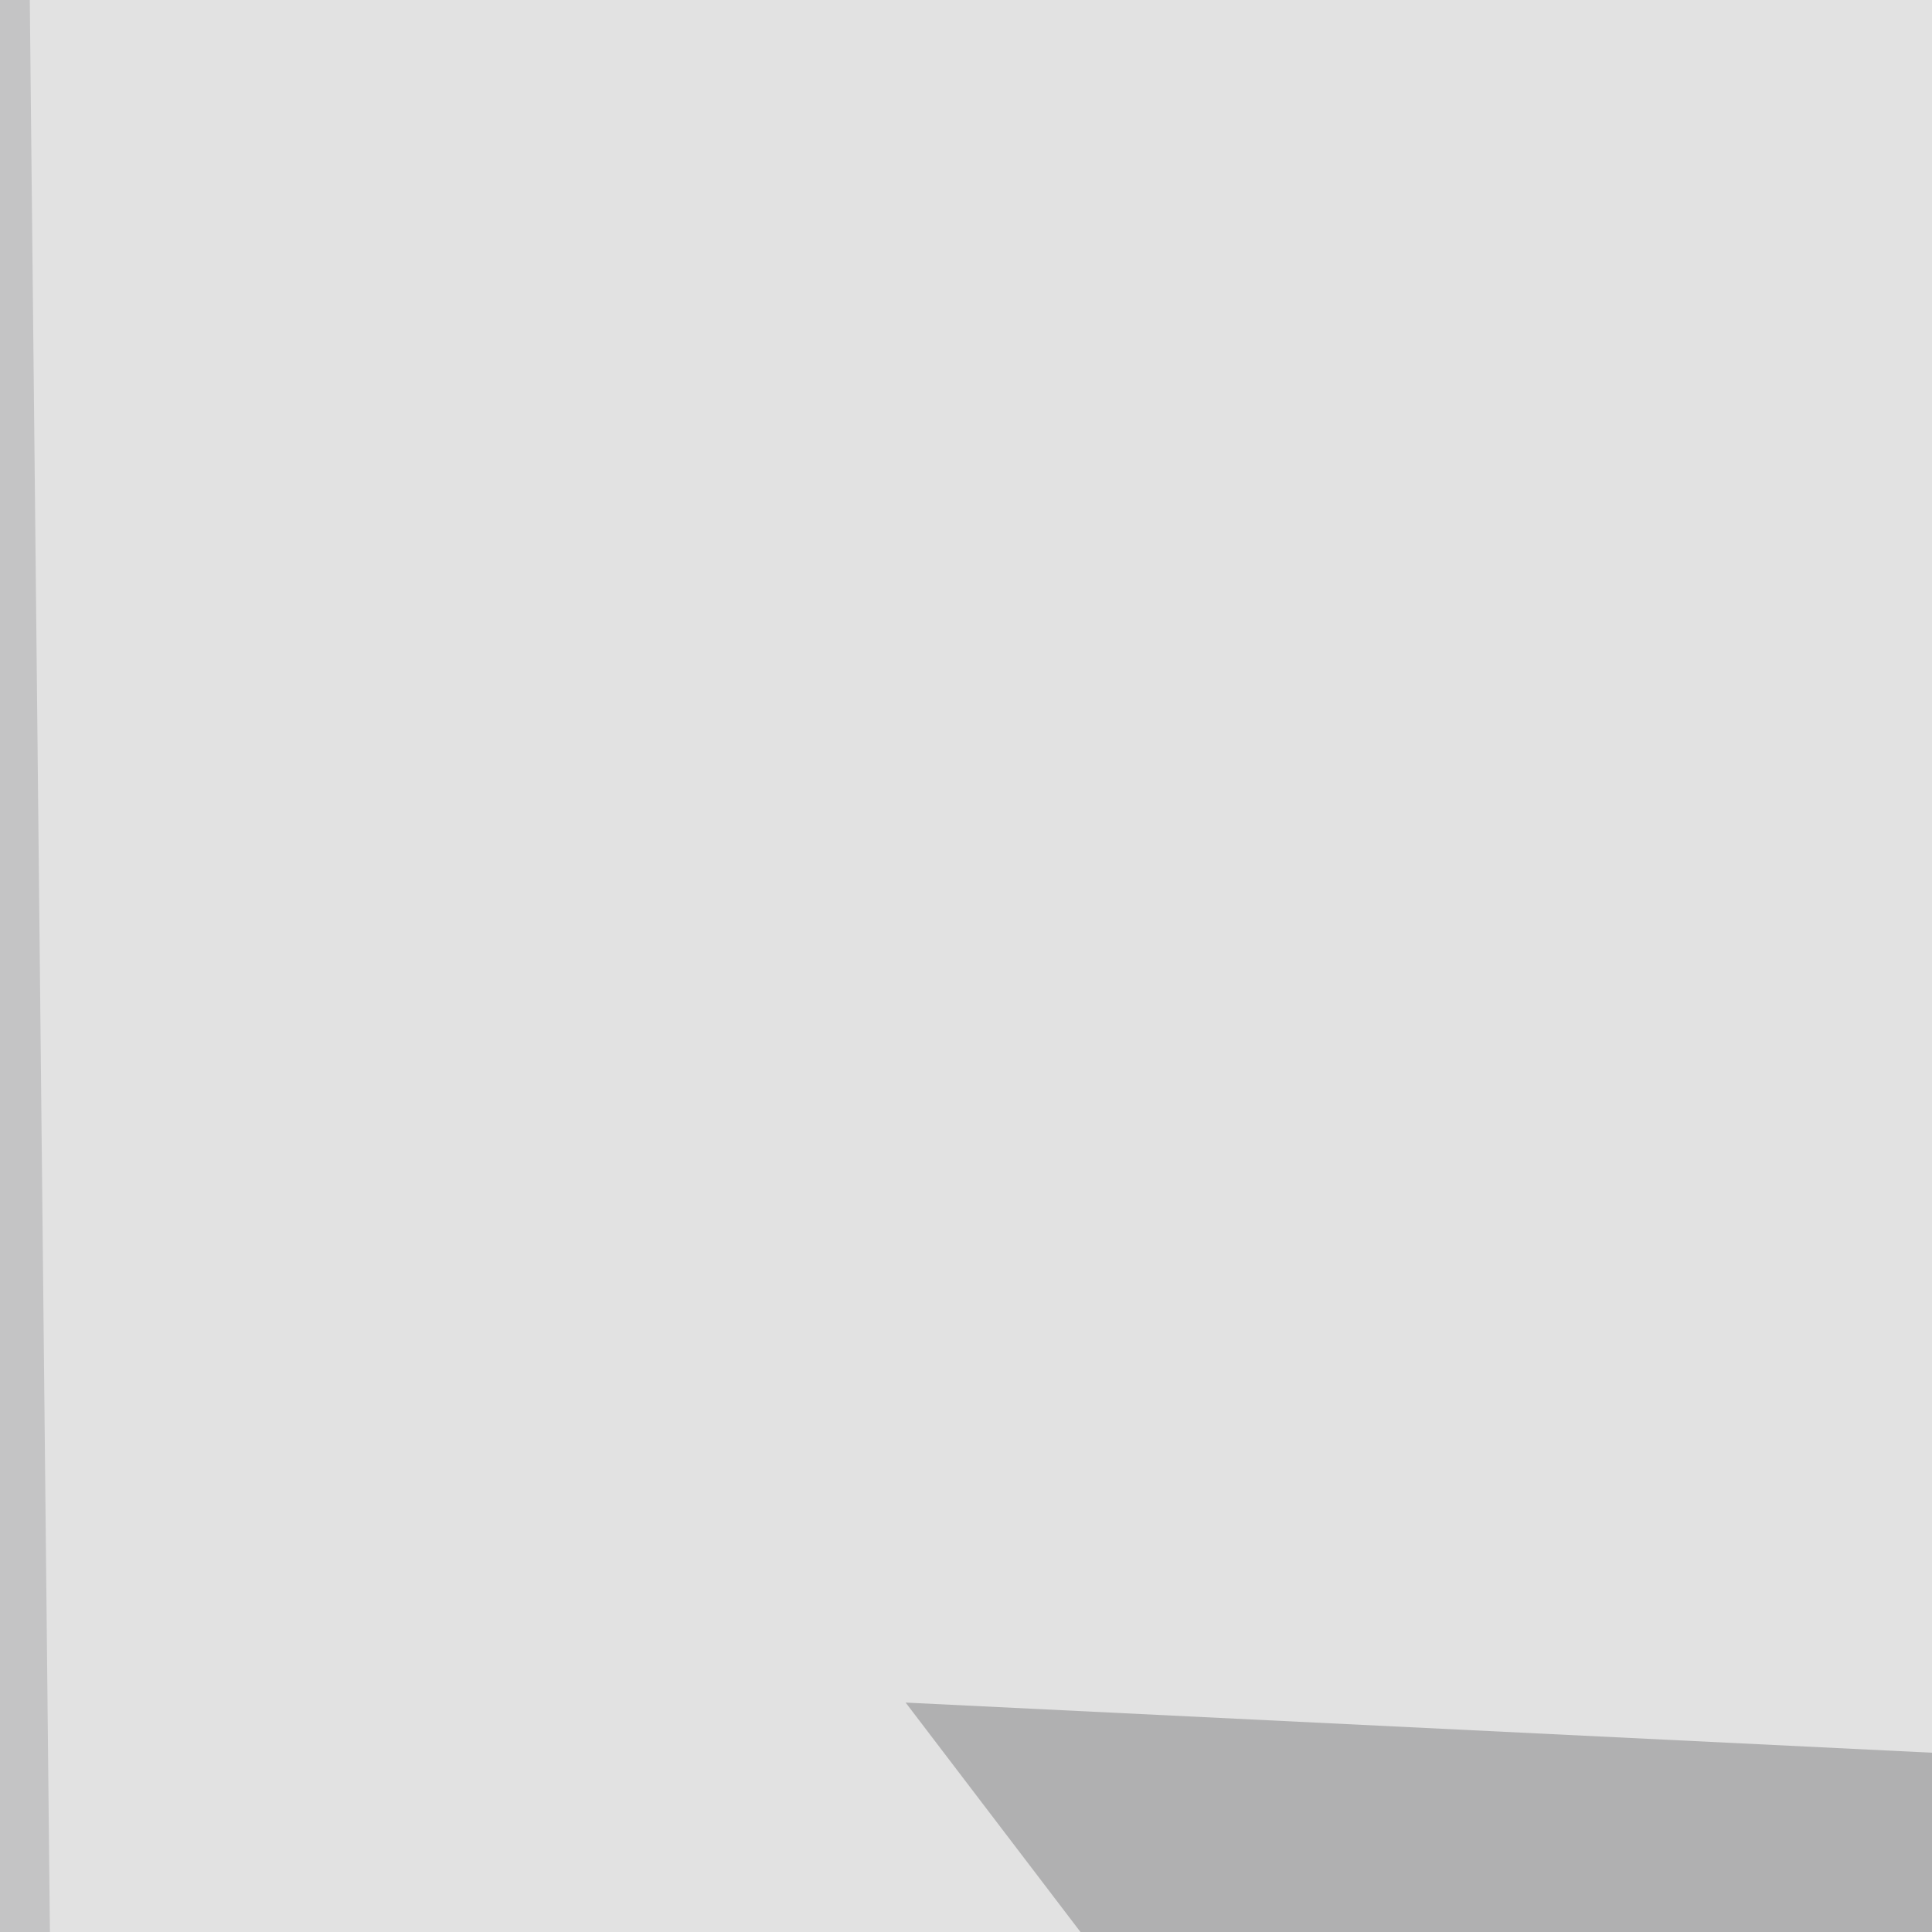 <svg xmlns="http://www.w3.org/2000/svg" width="128" height="128"><filter id="a"><feGaussianBlur stdDeviation="55"/></filter><rect width="100%" height="100%" fill="#c4c4c5"/><g filter="url(#a)"><g fill-opacity=".5"><path d="M60 112.8L657.8 142 397 555z"/><path d="M230 443.8l3-366.2 448.2 96.7z"/><path fill="#fff" d="M795.4 742.7L-1.5 792.5l-44-559.6zM1.5-45.4l2.9 278.3 501-252z"/></g></g></svg>